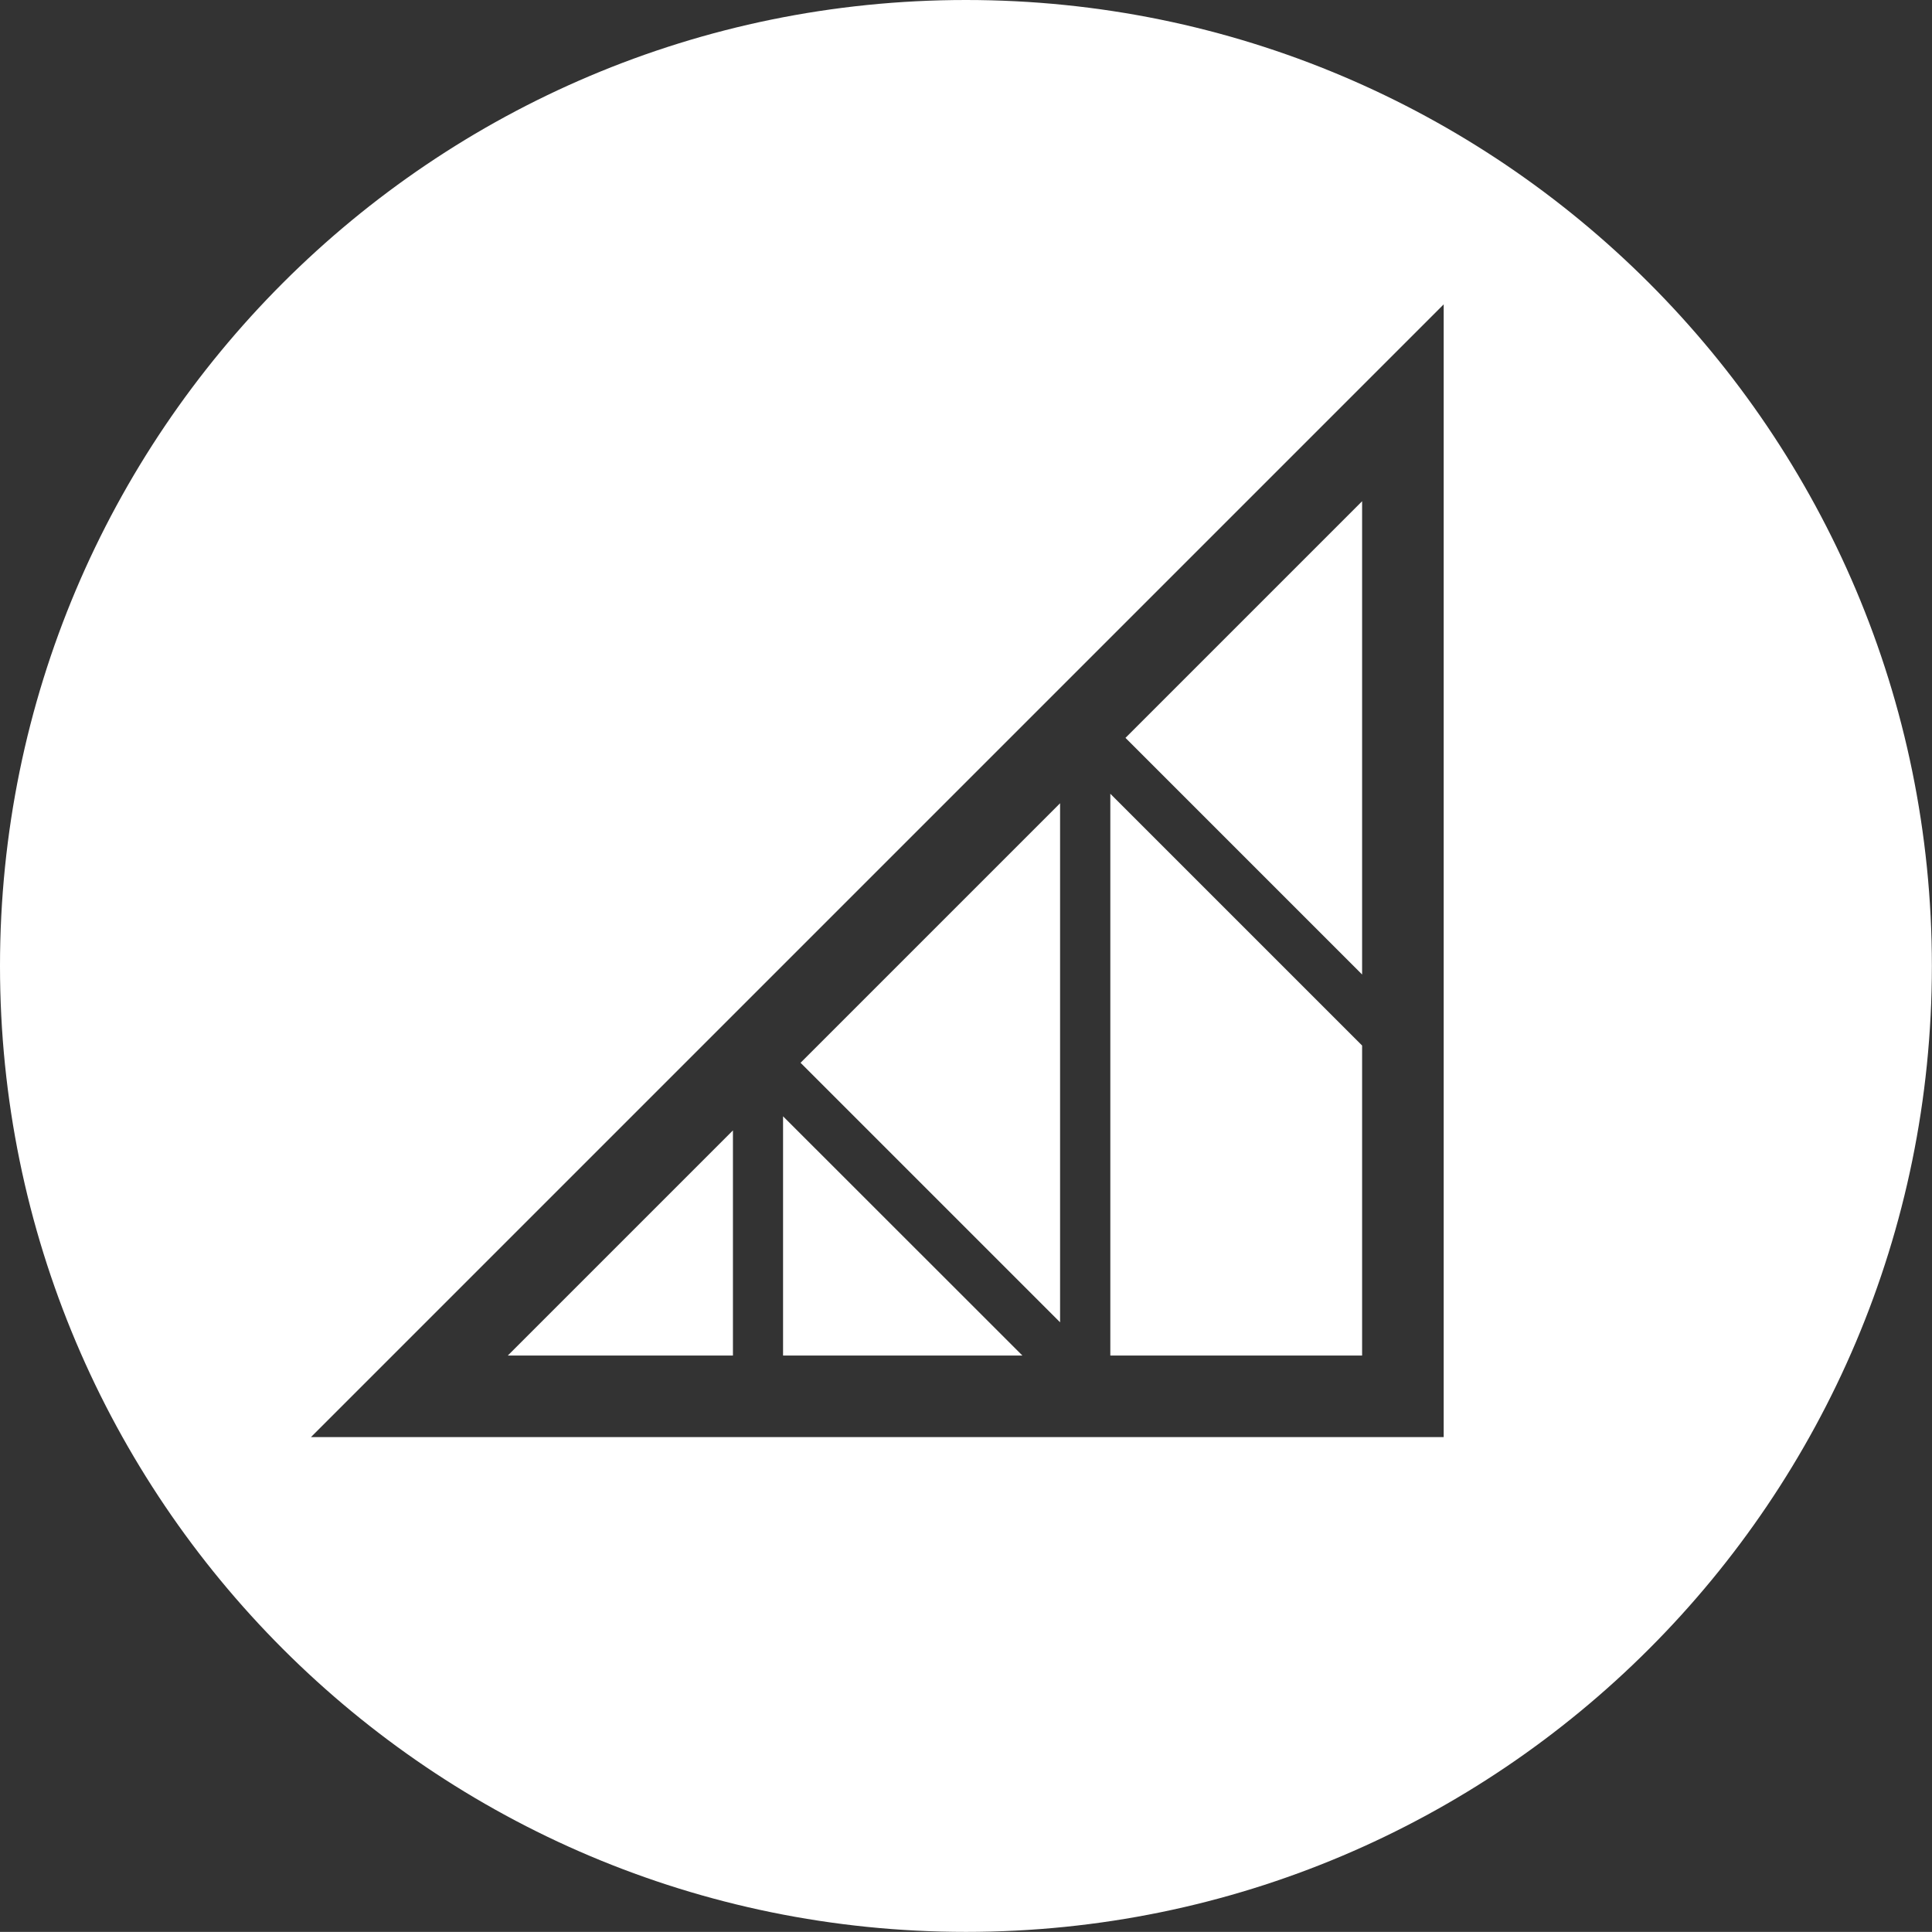 <?xml version="1.0" encoding="UTF-8"?><svg id="Layer_2" xmlns="http://www.w3.org/2000/svg" viewBox="0 0 164.59 164.58"><rect x="0" y="0" width="164.59" height="164.58" fill="#333333" stroke="none"/><defs><style>.cls-1{fill:#fff;}</style></defs><g id="Layer_1-2"><polygon class="cls-1" points="116.04 89.07 94.59 67.62 94.59 115.48 116.04 115.48 116.04 89.07"/><polygon class="cls-1" points="66.71 95.1 66.71 115.48 87.1 115.48 66.71 95.1"/><polygon class="cls-1" points="116.04 42.7 95.88 62.86 116.04 83.02 116.04 42.7"/><polygon class="cls-1" points="90.31 68.43 68.2 90.54 90.31 112.65 90.31 68.43"/><polygon class="cls-1" points="62.44 115.48 62.44 96.3 43.26 115.48 62.44 115.48"/><path class="cls-1" d="m82.29,0C36.84,0,0,36.84,0,82.29s36.84,82.29,82.29,82.29,82.29-36.84,82.29-82.29S127.74,0,82.29,0Zm40.7,122.43H26.49L122.99,25.93v96.5Z"/></g></svg>